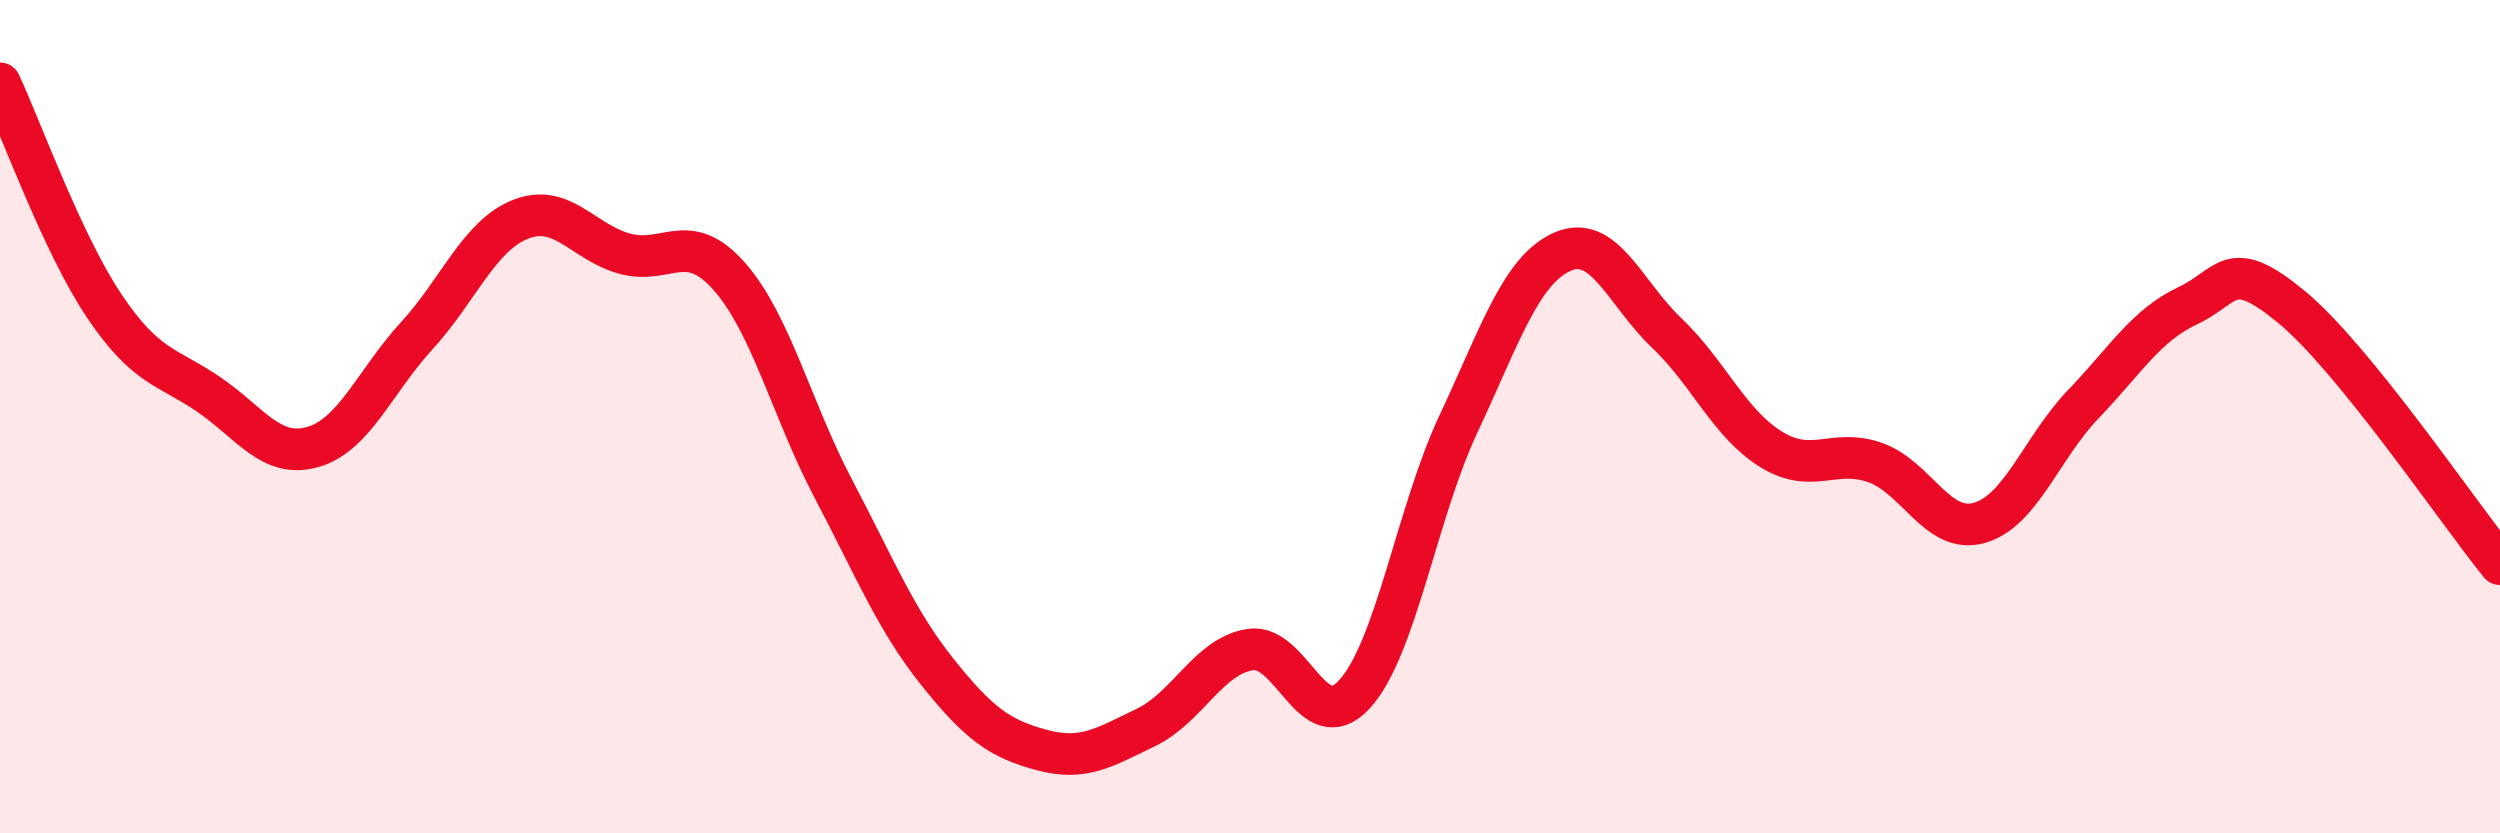 
    <svg width="60" height="20" viewBox="0 0 60 20" xmlns="http://www.w3.org/2000/svg">
      <path
        d="M 0,2 C 0.5,3.07 1.5,5.85 2.5,7.34 C 3.5,8.83 4,8.78 5,9.46 C 6,10.14 6.5,11.01 7.5,10.73 C 8.5,10.45 9,9.15 10,8.06 C 11,6.97 11.5,5.65 12.5,5.26 C 13.5,4.87 14,5.82 15,6.09 C 16,6.36 16.5,5.5 17.5,6.63 C 18.5,7.76 19,9.83 20,11.73 C 21,13.63 21.5,14.88 22.5,16.13 C 23.5,17.38 24,17.73 25,18 C 26,18.27 26.5,17.94 27.5,17.46 C 28.5,16.98 29,15.75 30,15.59 C 31,15.43 31.5,17.75 32.5,16.67 C 33.5,15.59 34,12.31 35,10.18 C 36,8.05 36.5,6.48 37.5,6.04 C 38.5,5.6 39,7.04 40,7.99 C 41,8.94 41.5,10.16 42.5,10.78 C 43.5,11.4 44,10.75 45,11.1 C 46,11.45 46.5,12.83 47.5,12.55 C 48.5,12.27 49,10.74 50,9.7 C 51,8.66 51.5,7.81 52.5,7.34 C 53.5,6.87 53.5,6.13 55,7.37 C 56.5,8.61 59,12.31 60,13.54L60 20L0 20Z"
        fill="#EB0A25"
        opacity="0.1"
        stroke-linecap="round"
        stroke-linejoin="round"
      />
      <path
        d="M 0,2 C 0.5,3.07 1.5,5.85 2.5,7.34 C 3.5,8.83 4,8.78 5,9.46 C 6,10.14 6.5,11.01 7.5,10.73 C 8.5,10.45 9,9.15 10,8.06 C 11,6.97 11.5,5.65 12.5,5.26 C 13.5,4.87 14,5.82 15,6.09 C 16,6.36 16.5,5.5 17.5,6.63 C 18.5,7.76 19,9.83 20,11.73 C 21,13.63 21.5,14.88 22.5,16.13 C 23.5,17.38 24,17.73 25,18 C 26,18.27 26.5,17.94 27.5,17.46 C 28.5,16.98 29,15.75 30,15.59 C 31,15.43 31.5,17.75 32.5,16.67 C 33.5,15.59 34,12.31 35,10.18 C 36,8.05 36.5,6.48 37.5,6.04 C 38.5,5.6 39,7.04 40,7.99 C 41,8.94 41.5,10.16 42.5,10.78 C 43.5,11.4 44,10.75 45,11.1 C 46,11.45 46.5,12.83 47.5,12.55 C 48.5,12.27 49,10.74 50,9.7 C 51,8.66 51.5,7.81 52.5,7.34 C 53.5,6.87 53.5,6.13 55,7.37 C 56.5,8.61 59,12.31 60,13.54"
        stroke="#EB0A25"
        stroke-width="1"
        fill="none"
        stroke-linecap="round"
        stroke-linejoin="round"
      />
    </svg>
  